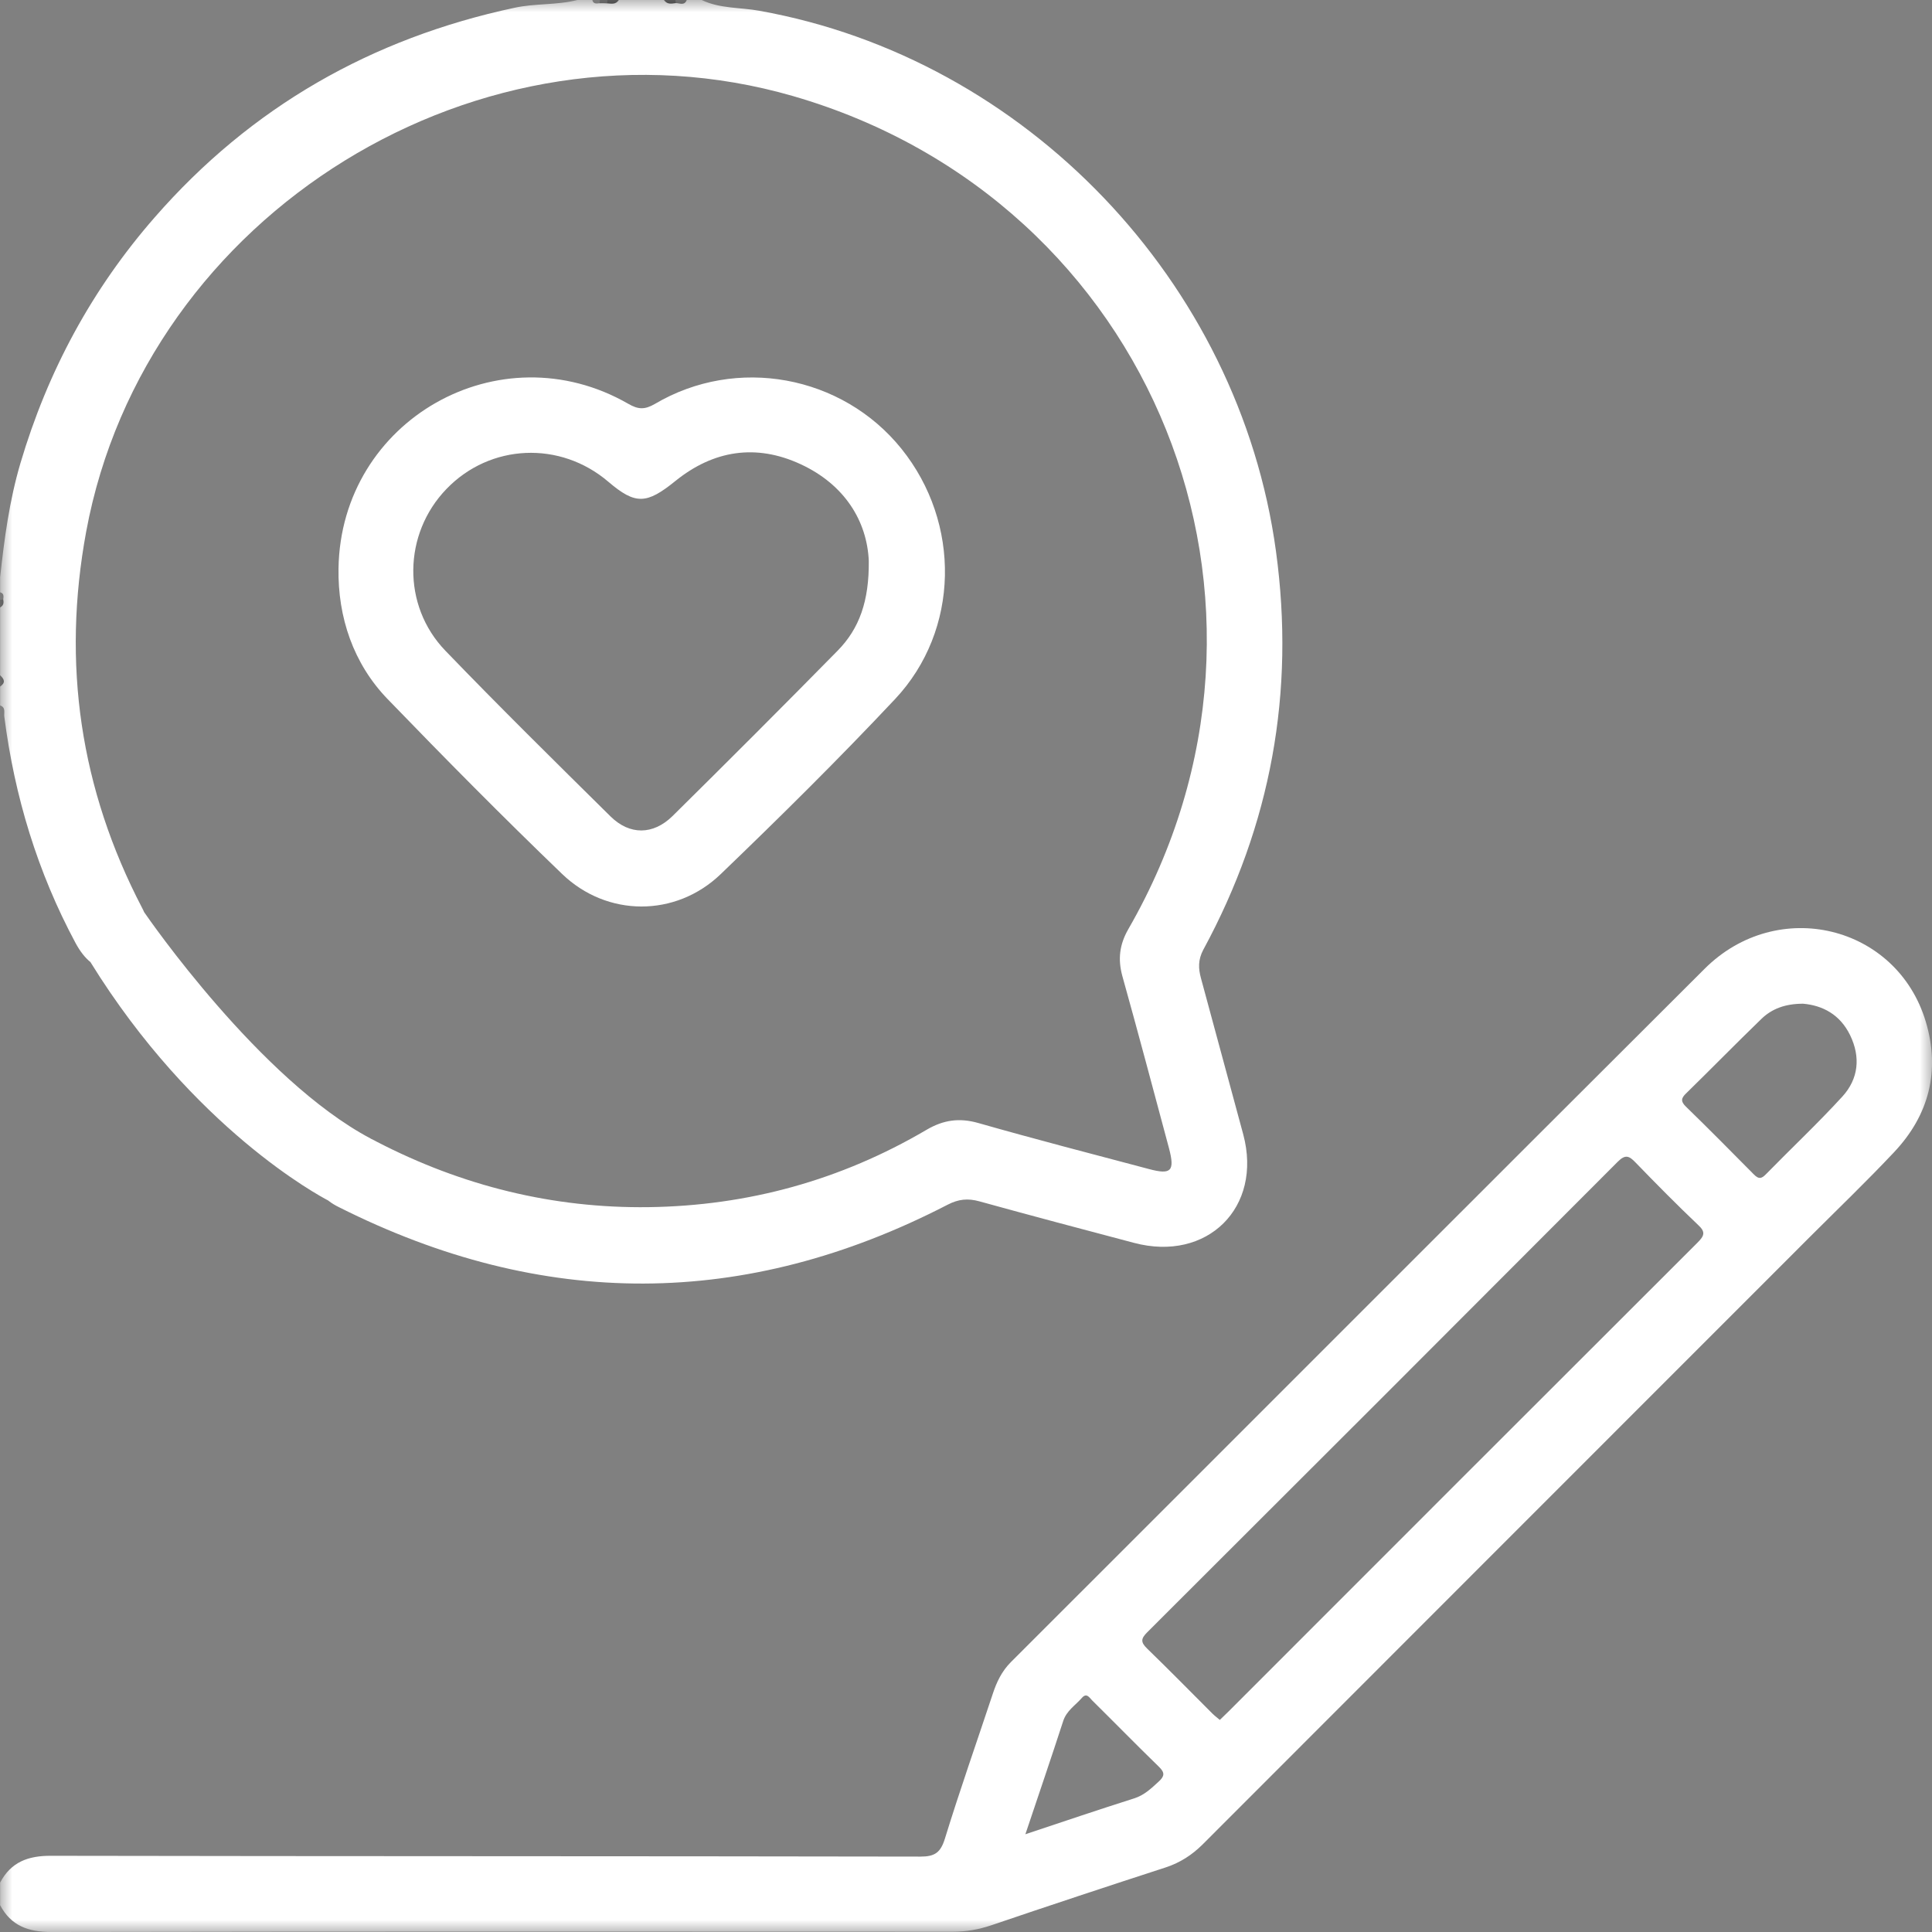 <svg width="79" height="79" viewBox="0 0 79 79" fill="none" xmlns="http://www.w3.org/2000/svg">
<rect x="0" y="0" width="79" height="79" fill="#808080" stroke="none"/>
<g clip-path="url(#clip0_896_69)">
<mask id="mask0_896_69" style="mask-type:luminance" maskUnits="userSpaceOnUse" x="0" y="0" width="79" height="79">
<path d="M79 0H0V79H79V0Z" fill="white"/>
</mask>
<g mask="url(#mask0_896_69)">
<path d="M78.747 41.779C77.563 37.826 72.679 36.642 69.7 39.616C60.236 49.053 50.798 58.512 41.339 67.96C40.959 68.34 40.75 68.786 40.59 69.276C39.935 71.248 39.247 73.202 38.635 75.19C38.459 75.751 38.228 75.917 37.639 75.917C25.79 75.895 13.941 75.906 2.092 75.884C1.151 75.878 0.451 76.137 0.005 76.979V77.904C0.451 78.747 1.156 79 2.098 79C14.382 78.978 26.671 78.984 38.955 78.989C39.505 78.989 40.012 78.901 40.535 78.725C42.914 77.915 45.298 77.128 47.687 76.352C48.26 76.159 48.733 75.856 49.168 75.427C57.433 67.151 65.703 58.887 73.973 50.611C75.135 49.449 76.324 48.31 77.453 47.109C78.873 45.601 79.347 43.795 78.747 41.779ZM47.373 72.855C47.071 73.131 46.79 73.406 46.371 73.538C44.929 73.995 43.497 74.48 41.928 75.003C42.473 73.378 42.985 71.881 43.475 70.372C43.613 69.948 43.971 69.733 44.235 69.431C44.433 69.199 44.549 69.42 44.659 69.53C45.573 70.433 46.471 71.352 47.395 72.25C47.643 72.492 47.616 72.635 47.373 72.855ZM69.414 50.809C63.011 57.202 56.612 63.6 50.22 69.998C50.115 70.102 50.005 70.207 49.879 70.328C49.769 70.234 49.664 70.157 49.576 70.069C48.684 69.177 47.803 68.28 46.9 67.404C46.636 67.146 46.652 67.002 46.911 66.744C53.336 60.335 59.751 53.92 66.154 47.5C66.463 47.192 66.617 47.264 66.876 47.533C67.718 48.403 68.566 49.262 69.442 50.094C69.755 50.38 69.684 50.539 69.414 50.809ZM75.338 44.835C74.336 45.931 73.246 46.955 72.206 48.018C72.018 48.211 71.908 48.216 71.716 48.023C70.796 47.093 69.876 46.162 68.935 45.248C68.715 45.033 68.742 44.901 68.951 44.703C69.981 43.696 70.983 42.672 72.018 41.669C72.453 41.245 73.004 41.042 73.731 41.042C74.529 41.113 75.239 41.482 75.652 42.33C76.087 43.228 75.994 44.114 75.338 44.835Z" fill="white"/>
<path d="M49.108 40.001C48.998 39.599 48.987 39.247 49.201 38.839C51.971 33.735 52.962 28.306 52.175 22.541C50.672 11.518 41.944 2.39 31.048 0.44C30.266 0.297 29.435 0.358 28.692 0H28.075C27.954 0.121 27.805 0.072 27.662 0.077C27.645 0.077 27.634 0.077 27.623 0.083H27.612C27.458 0.061 27.293 0.138 27.155 0.011C27.155 0.006 27.155 0.006 27.155 0H25.305C25.173 0.132 25.008 0.061 24.86 0.077H24.529C24.424 0.077 24.314 0.094 24.226 0H23.61C22.767 0.215 21.886 0.132 21.033 0.319C15.191 1.569 10.269 4.372 6.332 8.881C3.755 11.827 1.949 15.185 0.837 18.935C0.385 20.466 0.176 22.029 0.005 23.604V24.221C0.099 24.303 0.082 24.419 0.082 24.524C0.082 24.529 0.082 24.529 0.082 24.529V24.579C0.082 24.672 0.088 24.766 0.005 24.837V27.613C0.121 27.767 0.121 27.921 0.005 28.075V28.846C0.248 28.928 0.154 29.143 0.176 29.303C0.595 32.568 1.536 35.668 3.094 38.569C3.276 38.905 3.48 39.164 3.705 39.346V39.351C7.917 46.157 13.066 48.904 13.424 49.091C13.429 49.097 13.429 49.097 13.429 49.097C13.556 49.196 13.699 49.284 13.858 49.361C22.172 53.546 30.47 53.54 38.746 49.262C39.192 49.031 39.577 48.992 40.05 49.124C42.148 49.703 44.257 50.264 46.366 50.82C49.367 51.619 51.635 49.372 50.837 46.388C50.259 44.252 49.681 42.126 49.108 40.001ZM46.983 47.803C44.654 47.186 42.319 46.581 40.001 45.92C39.225 45.7 38.575 45.793 37.881 46.201C34.379 48.26 30.58 49.306 26.517 49.361C22.602 49.411 18.896 48.491 15.417 46.691C15.34 46.647 15.262 46.608 15.18 46.57C15.169 46.564 15.158 46.559 15.152 46.553C10.627 44.158 6.045 37.518 5.902 37.309C5.897 37.303 5.897 37.303 5.897 37.303C5.869 37.242 5.842 37.182 5.809 37.121C3.276 32.26 2.527 27.139 3.524 21.738C5.935 8.716 19.673 0.237 32.436 3.931C47.164 8.198 53.799 24.689 46.135 37.997C45.777 38.624 45.705 39.219 45.892 39.907C46.548 42.253 47.17 44.604 47.803 46.961C48.045 47.886 47.891 48.045 46.983 47.803Z" fill="white"/>
<path d="M25.3 0C25.184 0.193 25.003 0.149 24.826 0.138C24.782 0.105 24.771 0.072 24.788 0.044C24.805 0.017 24.821 0 24.837 0C24.992 0 25.146 0 25.3 0Z" fill="#323232"/>
<path d="M27.635 0.127C27.459 0.149 27.271 0.193 27.156 0C27.31 0 27.464 0 27.618 0C27.662 0.022 27.679 0.05 27.668 0.077C27.657 0.11 27.646 0.127 27.635 0.127Z" fill="#323232"/>
<path d="M27.635 0.127C27.629 0.083 27.618 0.044 27.618 0C27.772 0 27.927 0 28.081 0C27.987 0.242 27.794 0.127 27.635 0.127Z" fill="#5C5C5C"/>
<path d="M0 27.613C0.182 27.767 0.237 27.921 0 28.075C0 27.921 0 27.767 0 27.613Z" fill="#555555"/>
<path d="M24.518 0.132C24.397 0.143 24.259 0.176 24.221 0C24.325 0 24.424 0 24.529 0C24.579 0.033 24.595 0.066 24.579 0.094C24.556 0.116 24.54 0.132 24.518 0.132Z" fill="#787878"/>
<path d="M24.518 0.132C24.524 0.088 24.529 0.044 24.529 0C24.634 0 24.733 0 24.837 0C24.837 0.044 24.832 0.094 24.826 0.138C24.727 0.132 24.623 0.132 24.518 0.132Z" fill="#525252"/>
<path d="M0 24.221C0.176 24.259 0.143 24.392 0.132 24.518C0.094 24.595 0.05 24.601 0 24.529C0 24.424 0 24.325 0 24.221Z" fill="#767676"/>
<path d="M0 24.529C0.044 24.524 0.088 24.518 0.132 24.518C0.16 24.656 0.143 24.771 0 24.837C0 24.733 0 24.634 0 24.529Z" fill="#4F4F4F"/>
<path d="M36.857 18.346C34.434 15.34 30.118 14.541 26.776 16.518C26.357 16.76 26.093 16.744 25.691 16.512C20.427 13.484 13.936 17.179 13.842 23.241C13.809 25.245 14.453 27.139 15.846 28.582C18.186 31.004 20.554 33.399 22.982 35.734C24.821 37.507 27.629 37.512 29.468 35.745C31.896 33.41 34.291 31.043 36.598 28.587C39.247 25.768 39.302 21.38 36.857 18.346ZM34.253 26.605C32.017 28.879 29.765 31.131 27.497 33.372C26.704 34.148 25.746 34.154 24.964 33.383C22.696 31.142 20.427 28.907 18.214 26.61C16.424 24.755 16.485 21.826 18.258 19.992C20.042 18.142 22.905 18.016 24.876 19.7C25.988 20.648 26.44 20.62 27.618 19.667C29.171 18.412 30.91 18.137 32.733 18.979C34.556 19.822 35.453 21.325 35.525 22.933C35.541 24.579 35.139 25.702 34.253 26.605Z" fill="white"/>
</g>
</g>
<defs>
<clipPath id="clip0_896_69">
<rect width="79" height="79" fill="white"/>
</clipPath>
</defs>
</svg>
